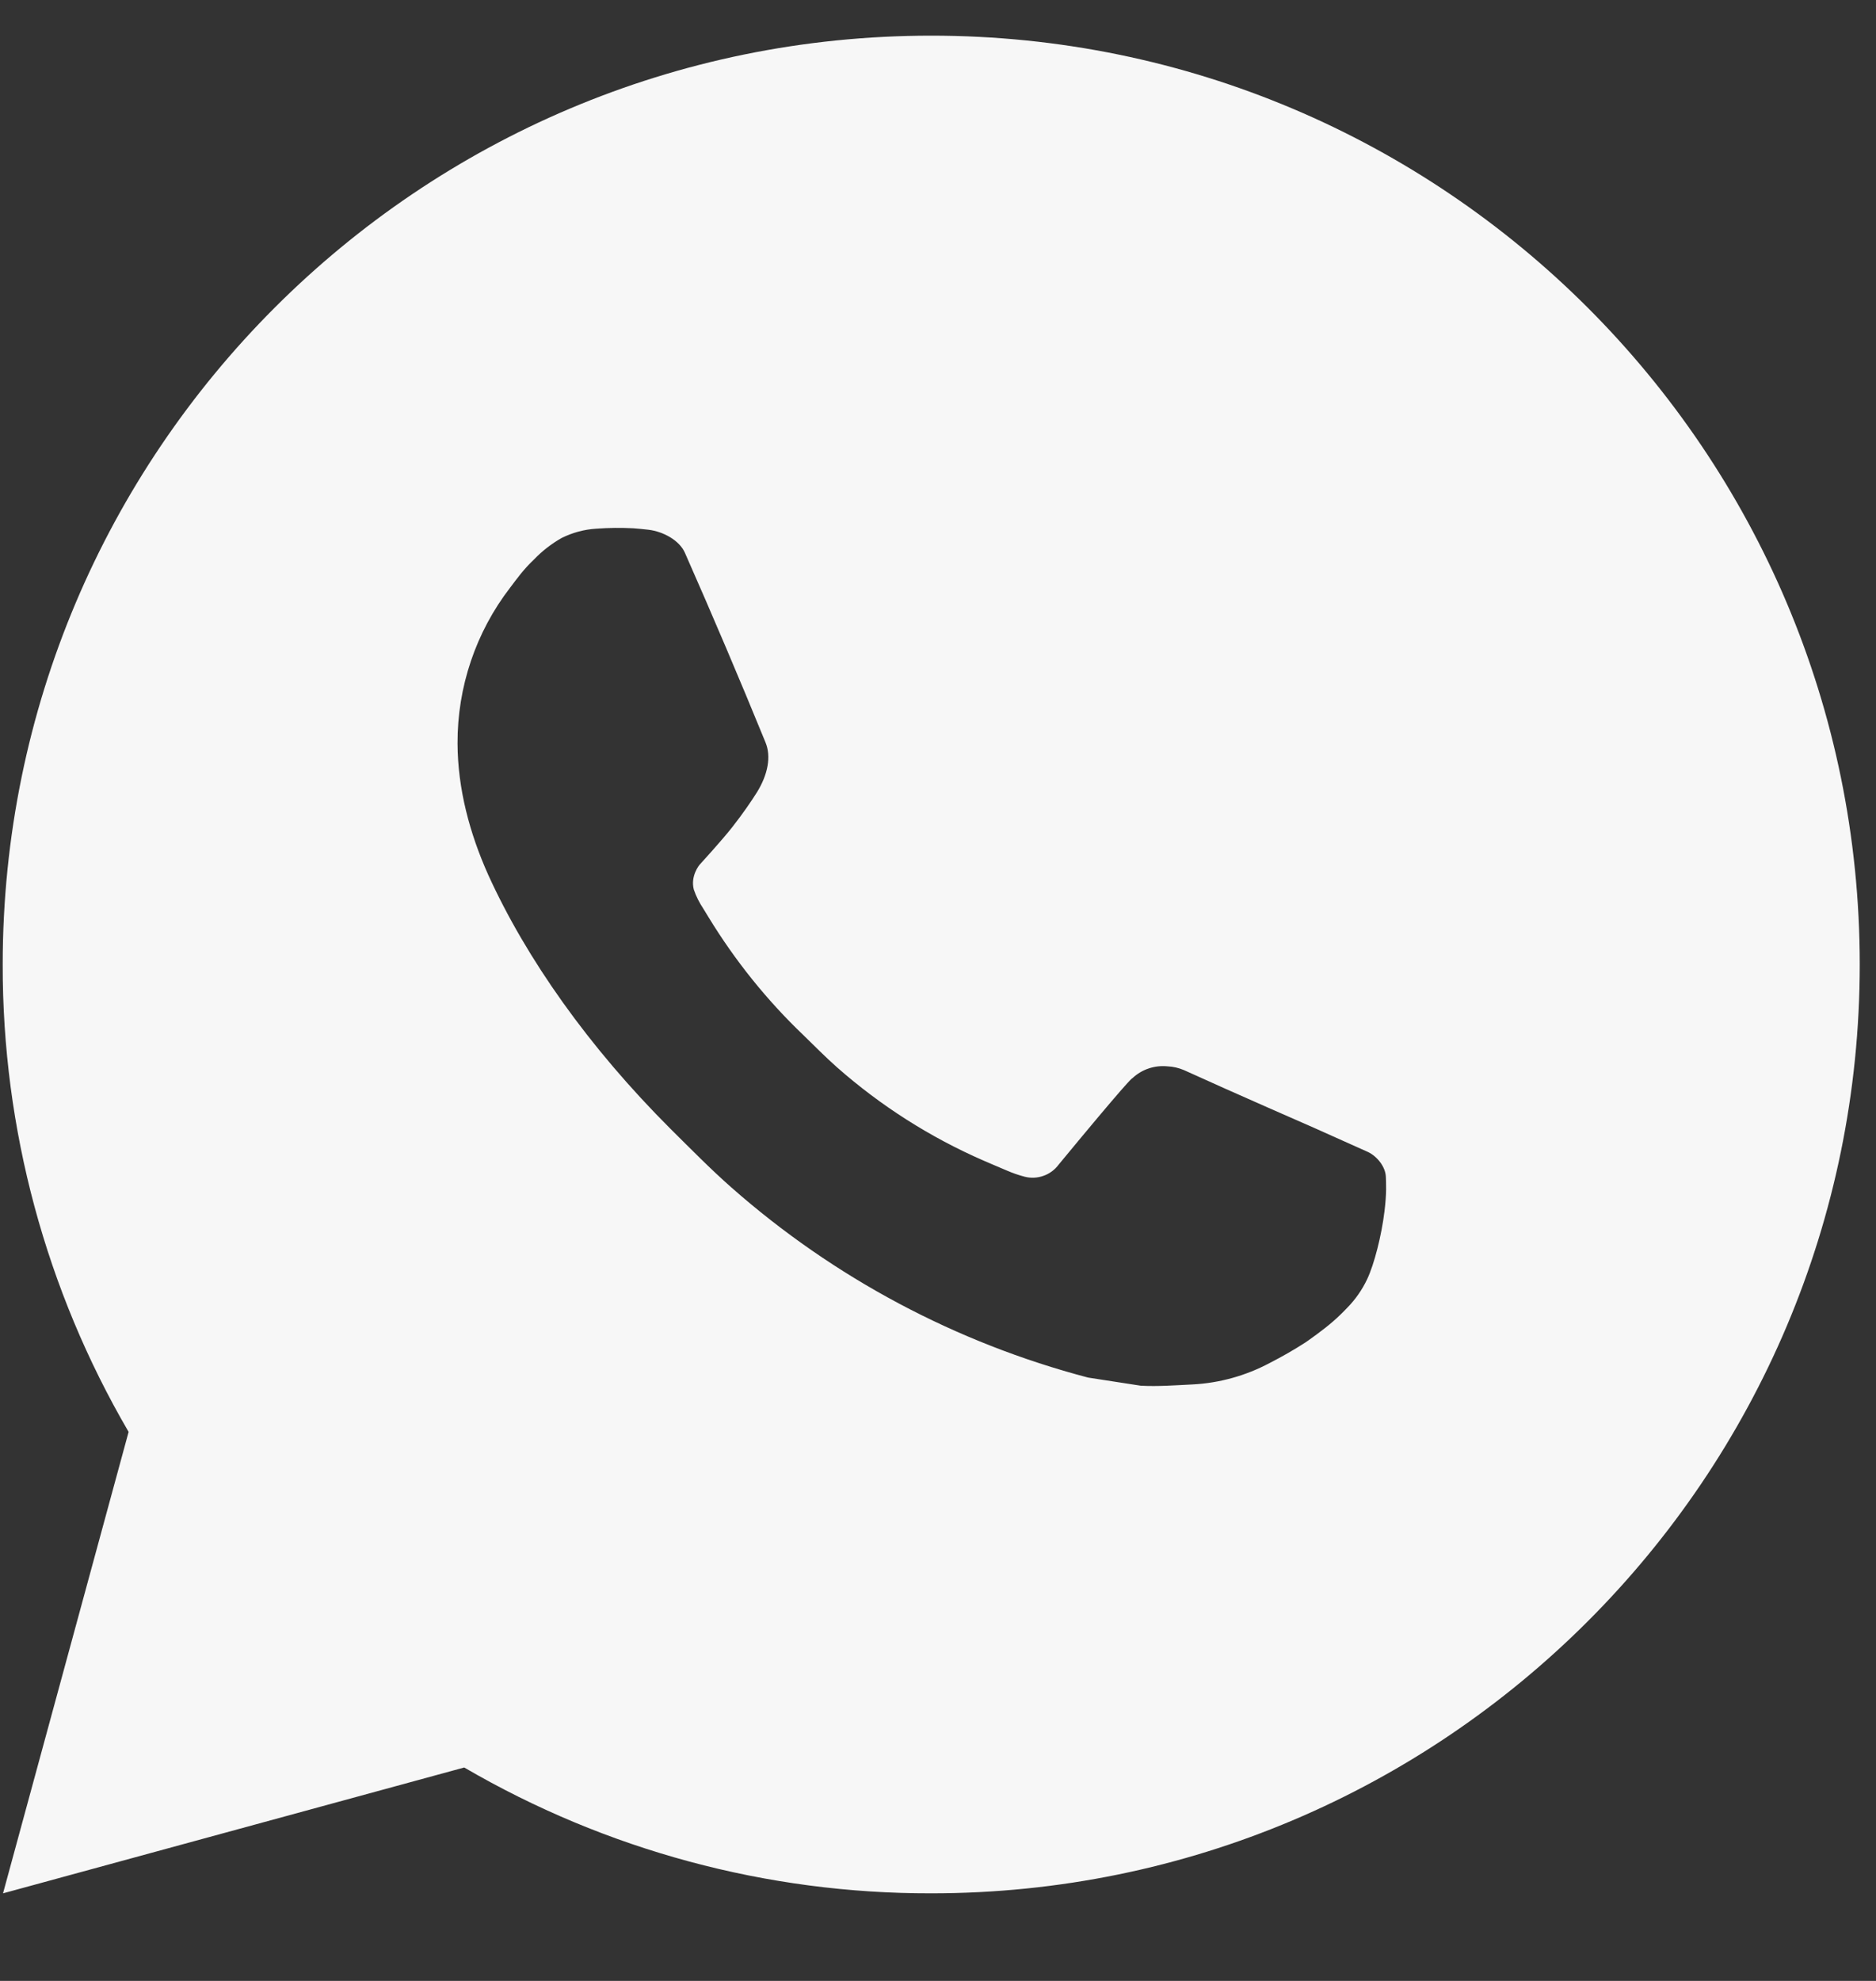 <svg width="18" height="19" viewBox="0 0 18 19" fill="none" xmlns="http://www.w3.org/2000/svg">
<rect x="0" y="0" width="18" height="19" fill="#333333" stroke="none"/>
<path d="M8.935 0.342C13.855 0.342 17.844 4.331 17.844 9.251C17.844 14.172 13.855 18.16 8.935 18.16C7.36 18.163 5.814 17.746 4.454 16.953L0.029 18.16L1.234 13.734C0.44 12.374 0.023 10.826 0.026 9.251C0.026 4.331 4.014 0.342 8.935 0.342ZM5.899 5.064L5.72 5.071C5.605 5.078 5.492 5.109 5.389 5.16C5.292 5.215 5.204 5.283 5.127 5.363C5.02 5.464 4.96 5.551 4.895 5.636C4.565 6.064 4.388 6.59 4.39 7.131C4.392 7.567 4.506 7.992 4.684 8.39C5.049 9.193 5.648 10.044 6.439 10.833C6.63 11.022 6.817 11.213 7.018 11.39C8.001 12.256 9.173 12.88 10.44 13.213L10.945 13.291C11.11 13.3 11.275 13.287 11.441 13.279C11.7 13.266 11.954 13.195 12.183 13.073C12.3 13.013 12.414 12.948 12.524 12.877C12.524 12.877 12.562 12.852 12.636 12.797C12.756 12.708 12.83 12.645 12.93 12.54C13.004 12.464 13.068 12.374 13.117 12.271C13.186 12.126 13.256 11.849 13.284 11.618C13.306 11.442 13.299 11.346 13.297 11.286C13.293 11.191 13.214 11.092 13.127 11.05L12.609 10.818C12.609 10.818 11.834 10.48 11.36 10.264C11.31 10.243 11.257 10.23 11.203 10.228C11.142 10.222 11.081 10.228 11.022 10.248C10.964 10.267 10.911 10.299 10.866 10.341C10.862 10.339 10.802 10.39 10.158 11.17C10.121 11.22 10.07 11.258 10.012 11.278C9.953 11.299 9.89 11.302 9.83 11.286C9.772 11.271 9.715 11.251 9.66 11.227C9.549 11.181 9.511 11.163 9.435 11.131C8.924 10.908 8.451 10.607 8.032 10.238C7.92 10.139 7.816 10.033 7.709 9.929C7.358 9.594 7.053 9.214 6.8 8.8L6.748 8.715C6.71 8.658 6.679 8.597 6.657 8.532C6.623 8.401 6.711 8.296 6.711 8.296C6.711 8.296 6.928 8.059 7.028 7.931C7.126 7.806 7.209 7.685 7.263 7.599C7.368 7.429 7.401 7.256 7.345 7.121C7.096 6.512 6.838 5.905 6.572 5.303C6.52 5.183 6.364 5.098 6.222 5.081C6.174 5.076 6.126 5.07 6.078 5.067C5.958 5.061 5.838 5.062 5.719 5.07L5.899 5.064Z" fill="#F7F7F7"/>
</svg>
